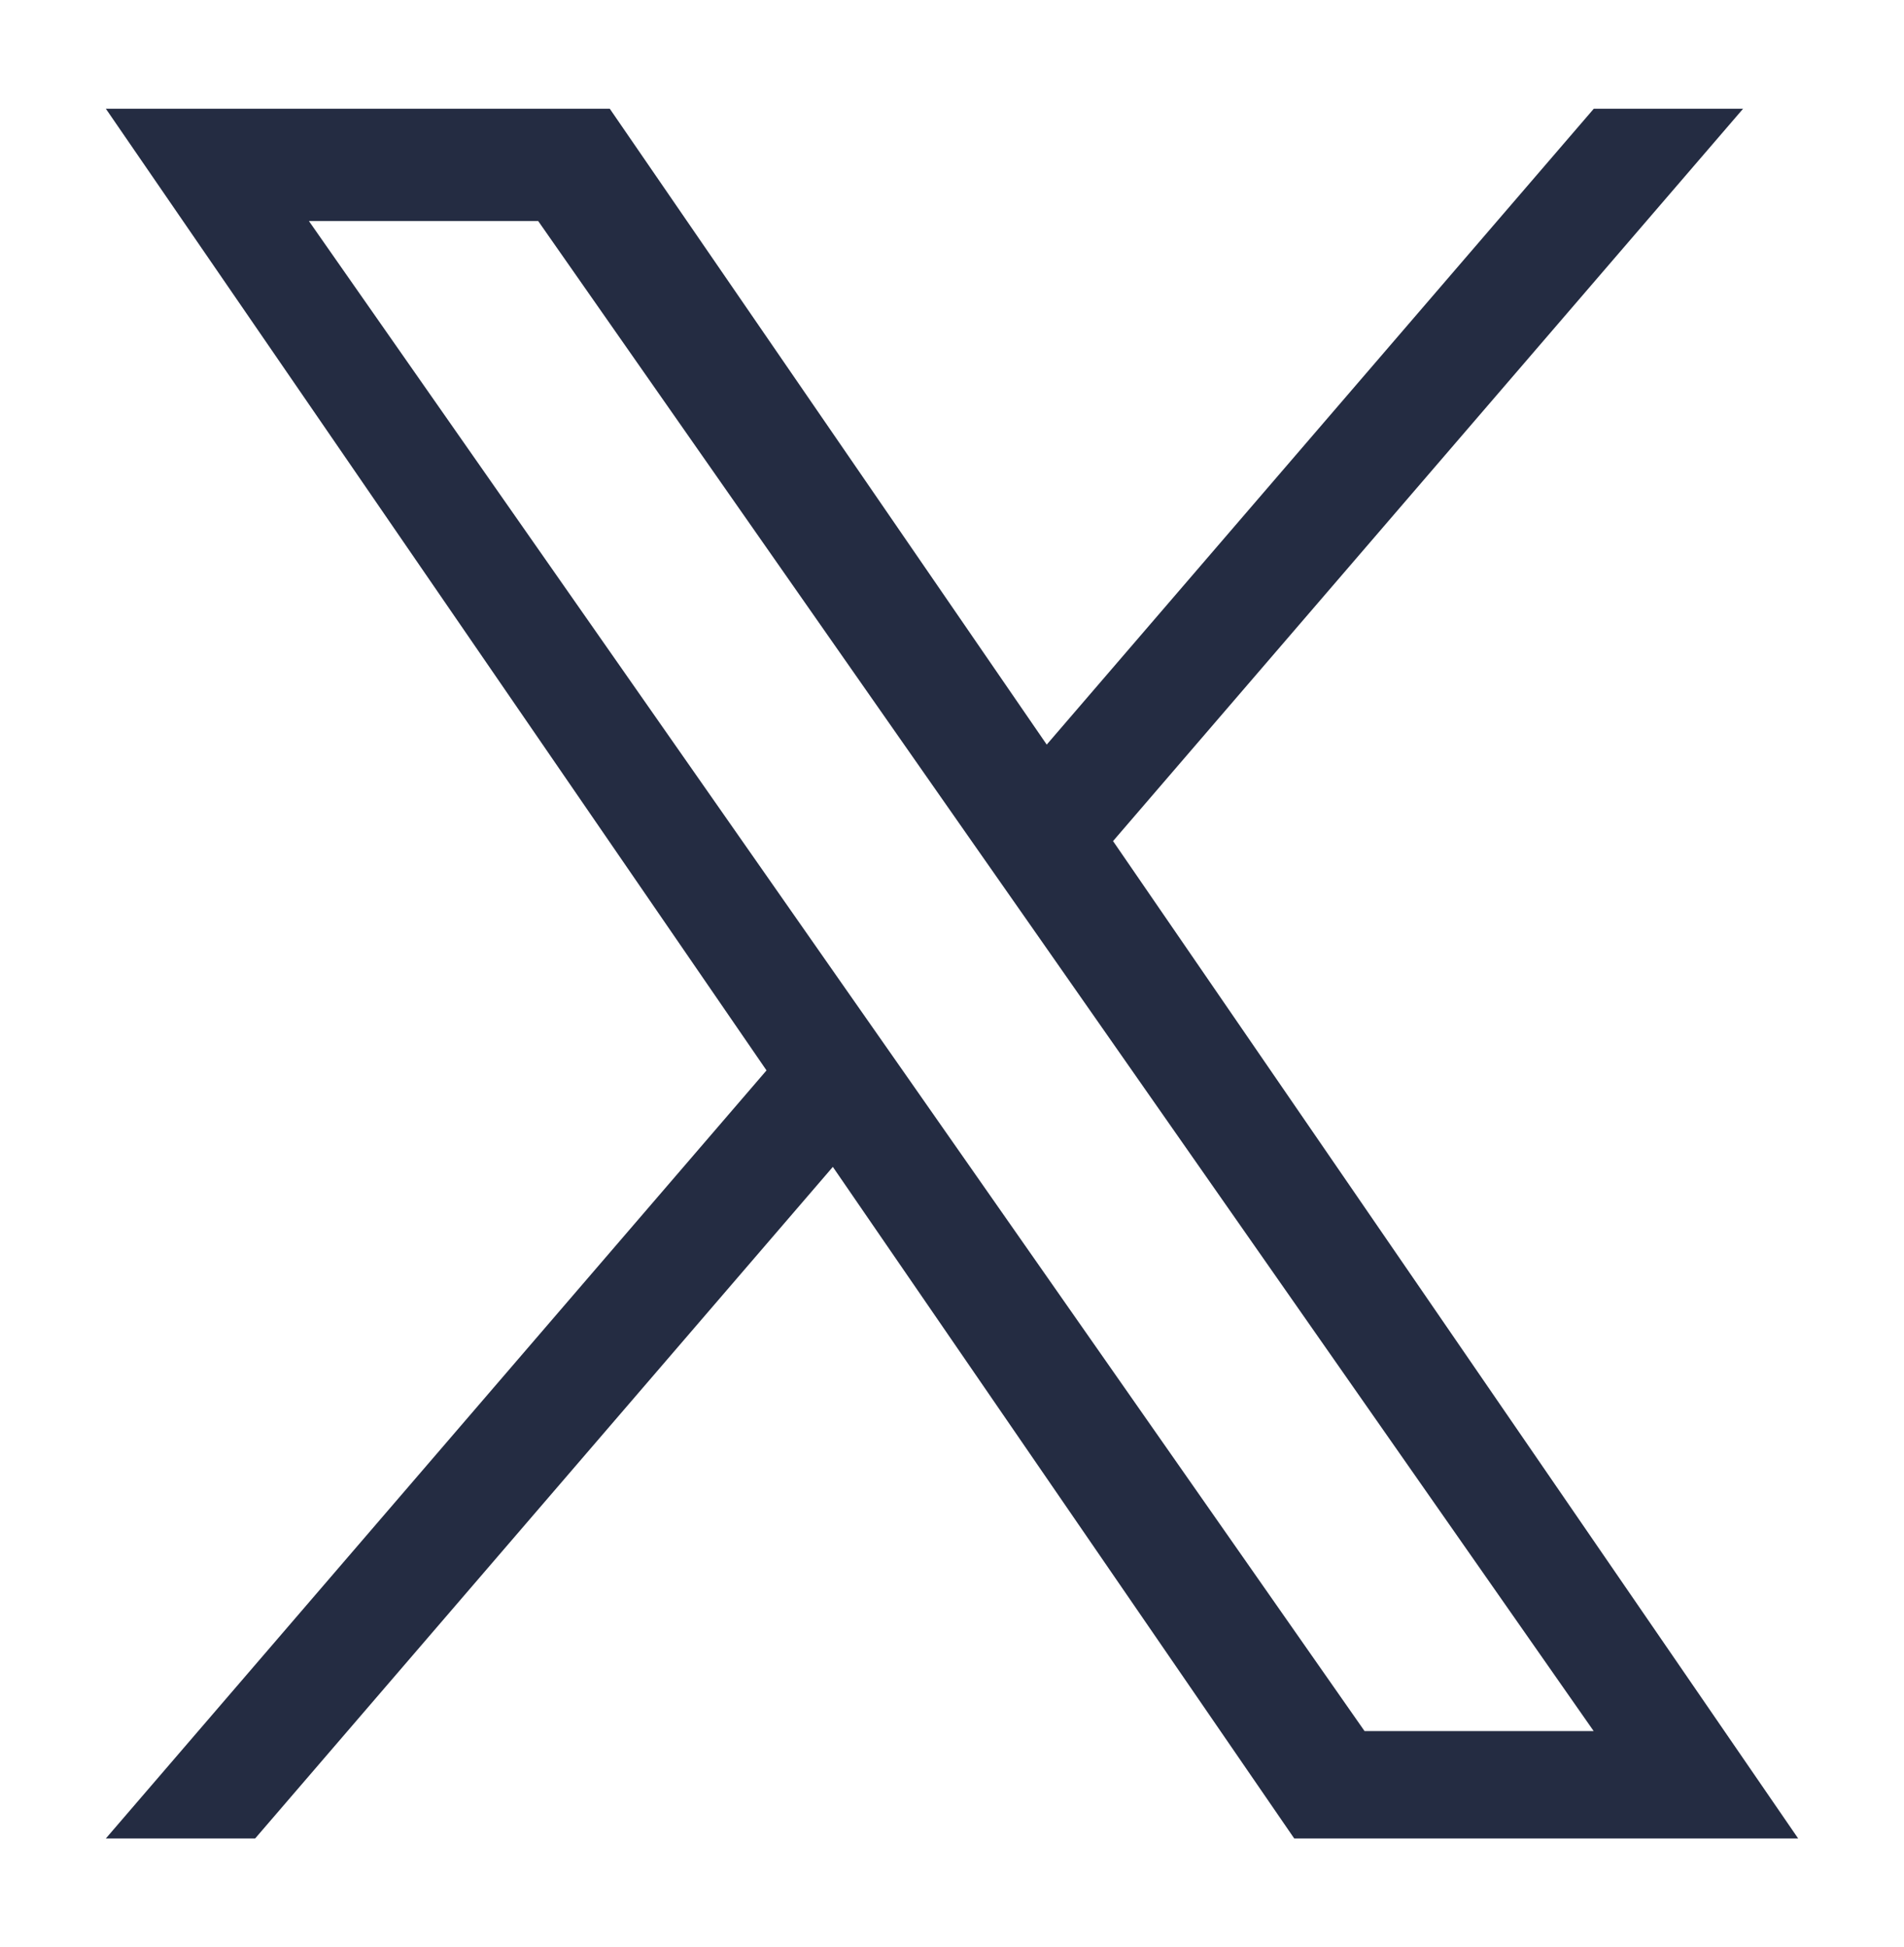 <?xml version="1.0" encoding="utf-8"?>
<!-- Generator: Adobe Illustrator 28.2.0, SVG Export Plug-In . SVG Version: 6.00 Build 0)  -->
<svg version="1.1" id="レイヤー_1" xmlns="http://www.w3.org/2000/svg" xmlns:xlink="http://www.w3.org/1999/xlink" x="0px"
	 y="0px" viewBox="0 0 1200 1227" style="enable-background:new 0 0 1200 1227;" xml:space="preserve">
<style type="text/css">
	.st0{fill:#242c42;}
</style>
<path class="st0" d="M701.5,530l397.1-461.5h-94.1L659.7,469.2L384.3,68.5H66.7l416.4,606l-416.4,484h94.1l364.1-423.2l290.8,423.2
	h317.6L701.5,530L701.5,530z M572.6,679.8l-42.2-60.3L194.7,139.3h144.5l270.9,387.5l42.2,60.3l352.1,503.7H860L572.6,679.8
	L572.6,679.8z"/>
</svg>
